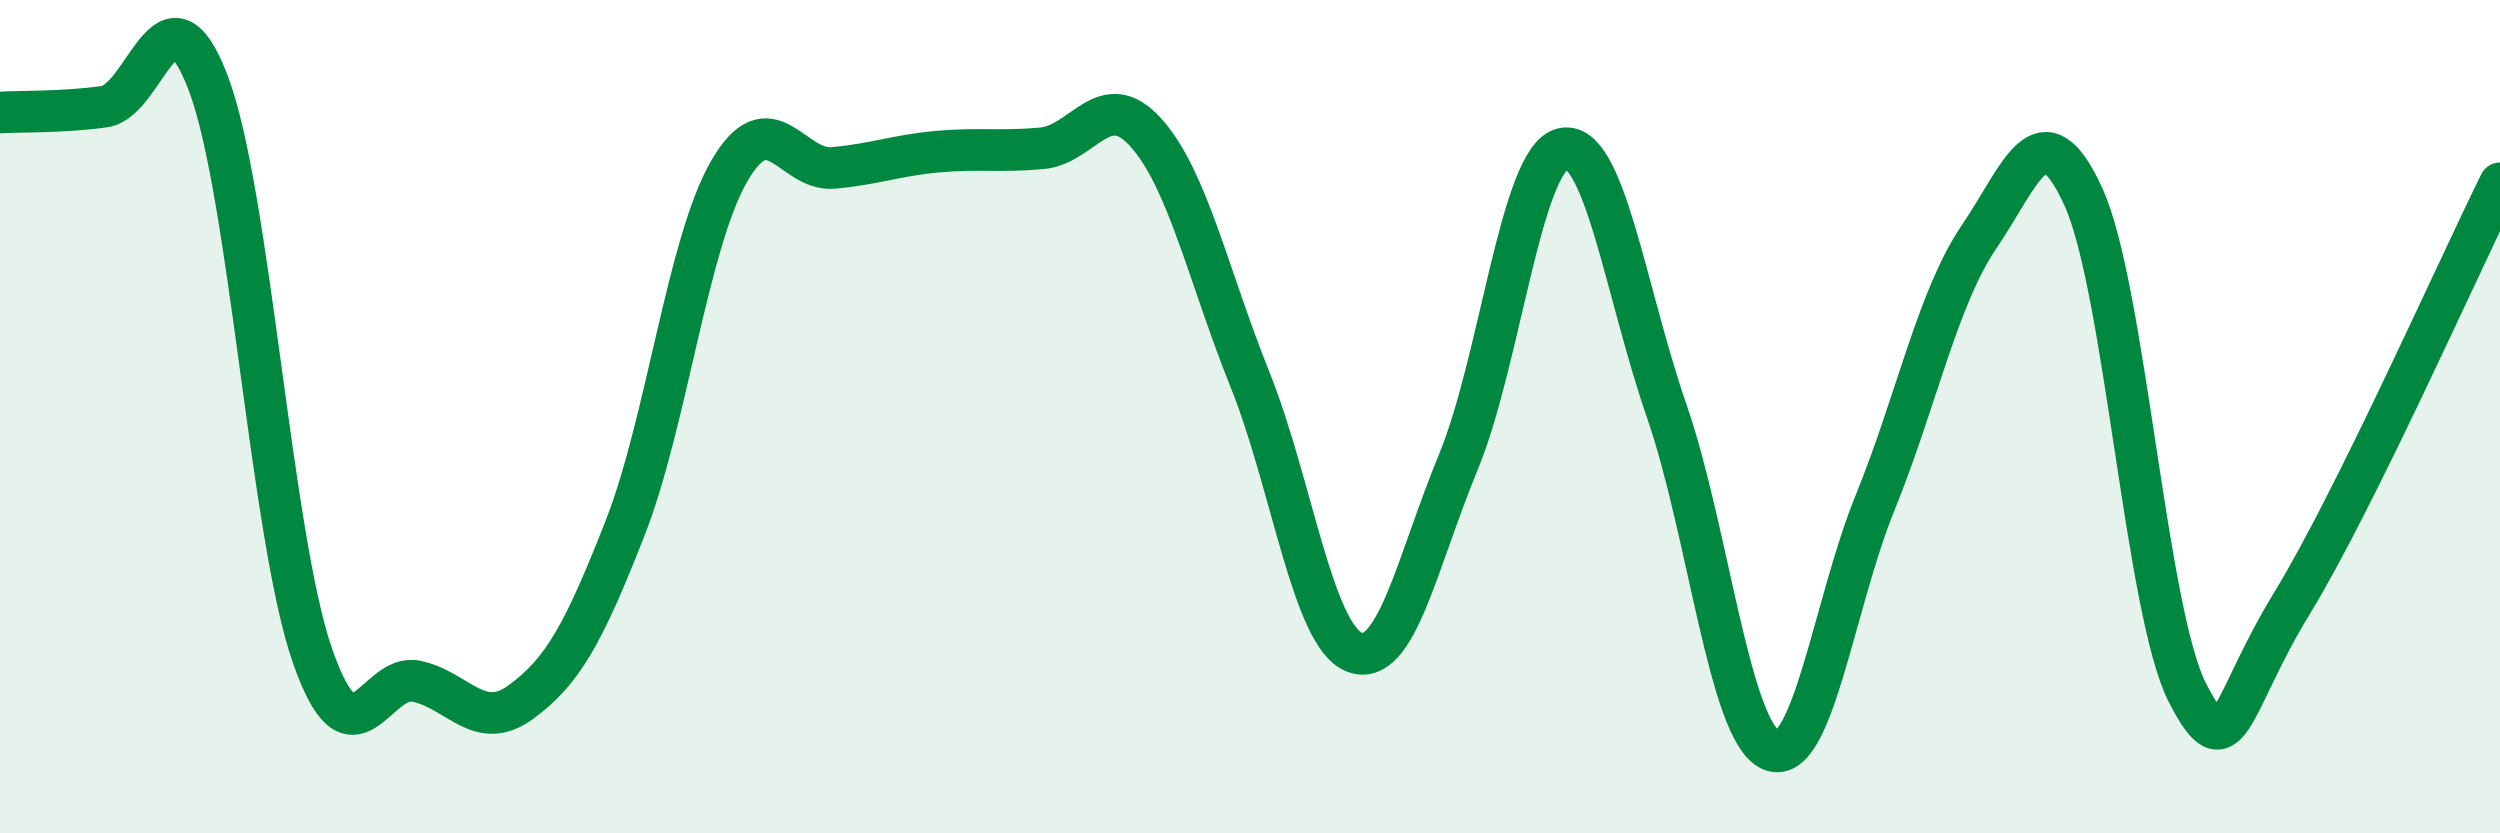 
    <svg width="60" height="20" viewBox="0 0 60 20" xmlns="http://www.w3.org/2000/svg">
      <path
        d="M 0,2.7 C 0.5,2.67 1.5,2.7 2.5,2.56 C 3.5,2.42 4,-0.64 5,2 C 6,4.64 6.5,12.87 7.5,15.74 C 8.5,18.61 9,16.13 10,16.35 C 11,16.57 11.5,17.58 12.5,16.85 C 13.5,16.12 14,15.23 15,12.68 C 16,10.13 16.5,5.84 17.5,4.11 C 18.5,2.38 19,4.12 20,4.03 C 21,3.94 21.5,3.73 22.5,3.64 C 23.5,3.55 24,3.65 25,3.56 C 26,3.47 26.5,2.07 27.5,3.18 C 28.5,4.29 29,6.62 30,9.11 C 31,11.6 31.5,15.25 32.5,15.65 C 33.5,16.05 34,13.51 35,11.09 C 36,8.67 36.5,3.82 37.5,3.57 C 38.5,3.32 39,6.97 40,9.86 C 41,12.75 41.5,17.56 42.5,18 C 43.5,18.44 44,14.53 45,12.07 C 46,9.61 46.5,7.15 47.5,5.68 C 48.5,4.21 49,2.53 50,4.72 C 51,6.91 51.5,14.68 52.5,16.63 C 53.5,18.58 53.5,16.94 55,14.49 C 56.5,12.04 59,6.42 60,4.4L60 20L0 20Z"
        fill="#008740"
        opacity="0.1"
        stroke-linecap="round"
        stroke-linejoin="round"
      />
      <path
        d="M 0,2.7 C 0.5,2.67 1.5,2.7 2.5,2.56 C 3.5,2.42 4,-0.64 5,2 C 6,4.64 6.5,12.87 7.5,15.74 C 8.5,18.61 9,16.13 10,16.35 C 11,16.57 11.5,17.58 12.5,16.85 C 13.5,16.12 14,15.23 15,12.68 C 16,10.13 16.5,5.84 17.5,4.11 C 18.5,2.38 19,4.12 20,4.03 C 21,3.94 21.5,3.73 22.5,3.64 C 23.5,3.55 24,3.65 25,3.56 C 26,3.47 26.5,2.07 27.5,3.18 C 28.5,4.29 29,6.62 30,9.11 C 31,11.6 31.5,15.25 32.5,15.65 C 33.5,16.05 34,13.51 35,11.09 C 36,8.67 36.5,3.82 37.5,3.57 C 38.5,3.32 39,6.97 40,9.86 C 41,12.75 41.5,17.56 42.5,18 C 43.5,18.44 44,14.53 45,12.07 C 46,9.61 46.5,7.15 47.5,5.68 C 48.5,4.21 49,2.53 50,4.72 C 51,6.91 51.5,14.68 52.5,16.63 C 53.5,18.58 53.5,16.94 55,14.49 C 56.5,12.04 59,6.42 60,4.4"
        stroke="#008740"
        stroke-width="1"
        fill="none"
        stroke-linecap="round"
        stroke-linejoin="round"
      />
    </svg>
  